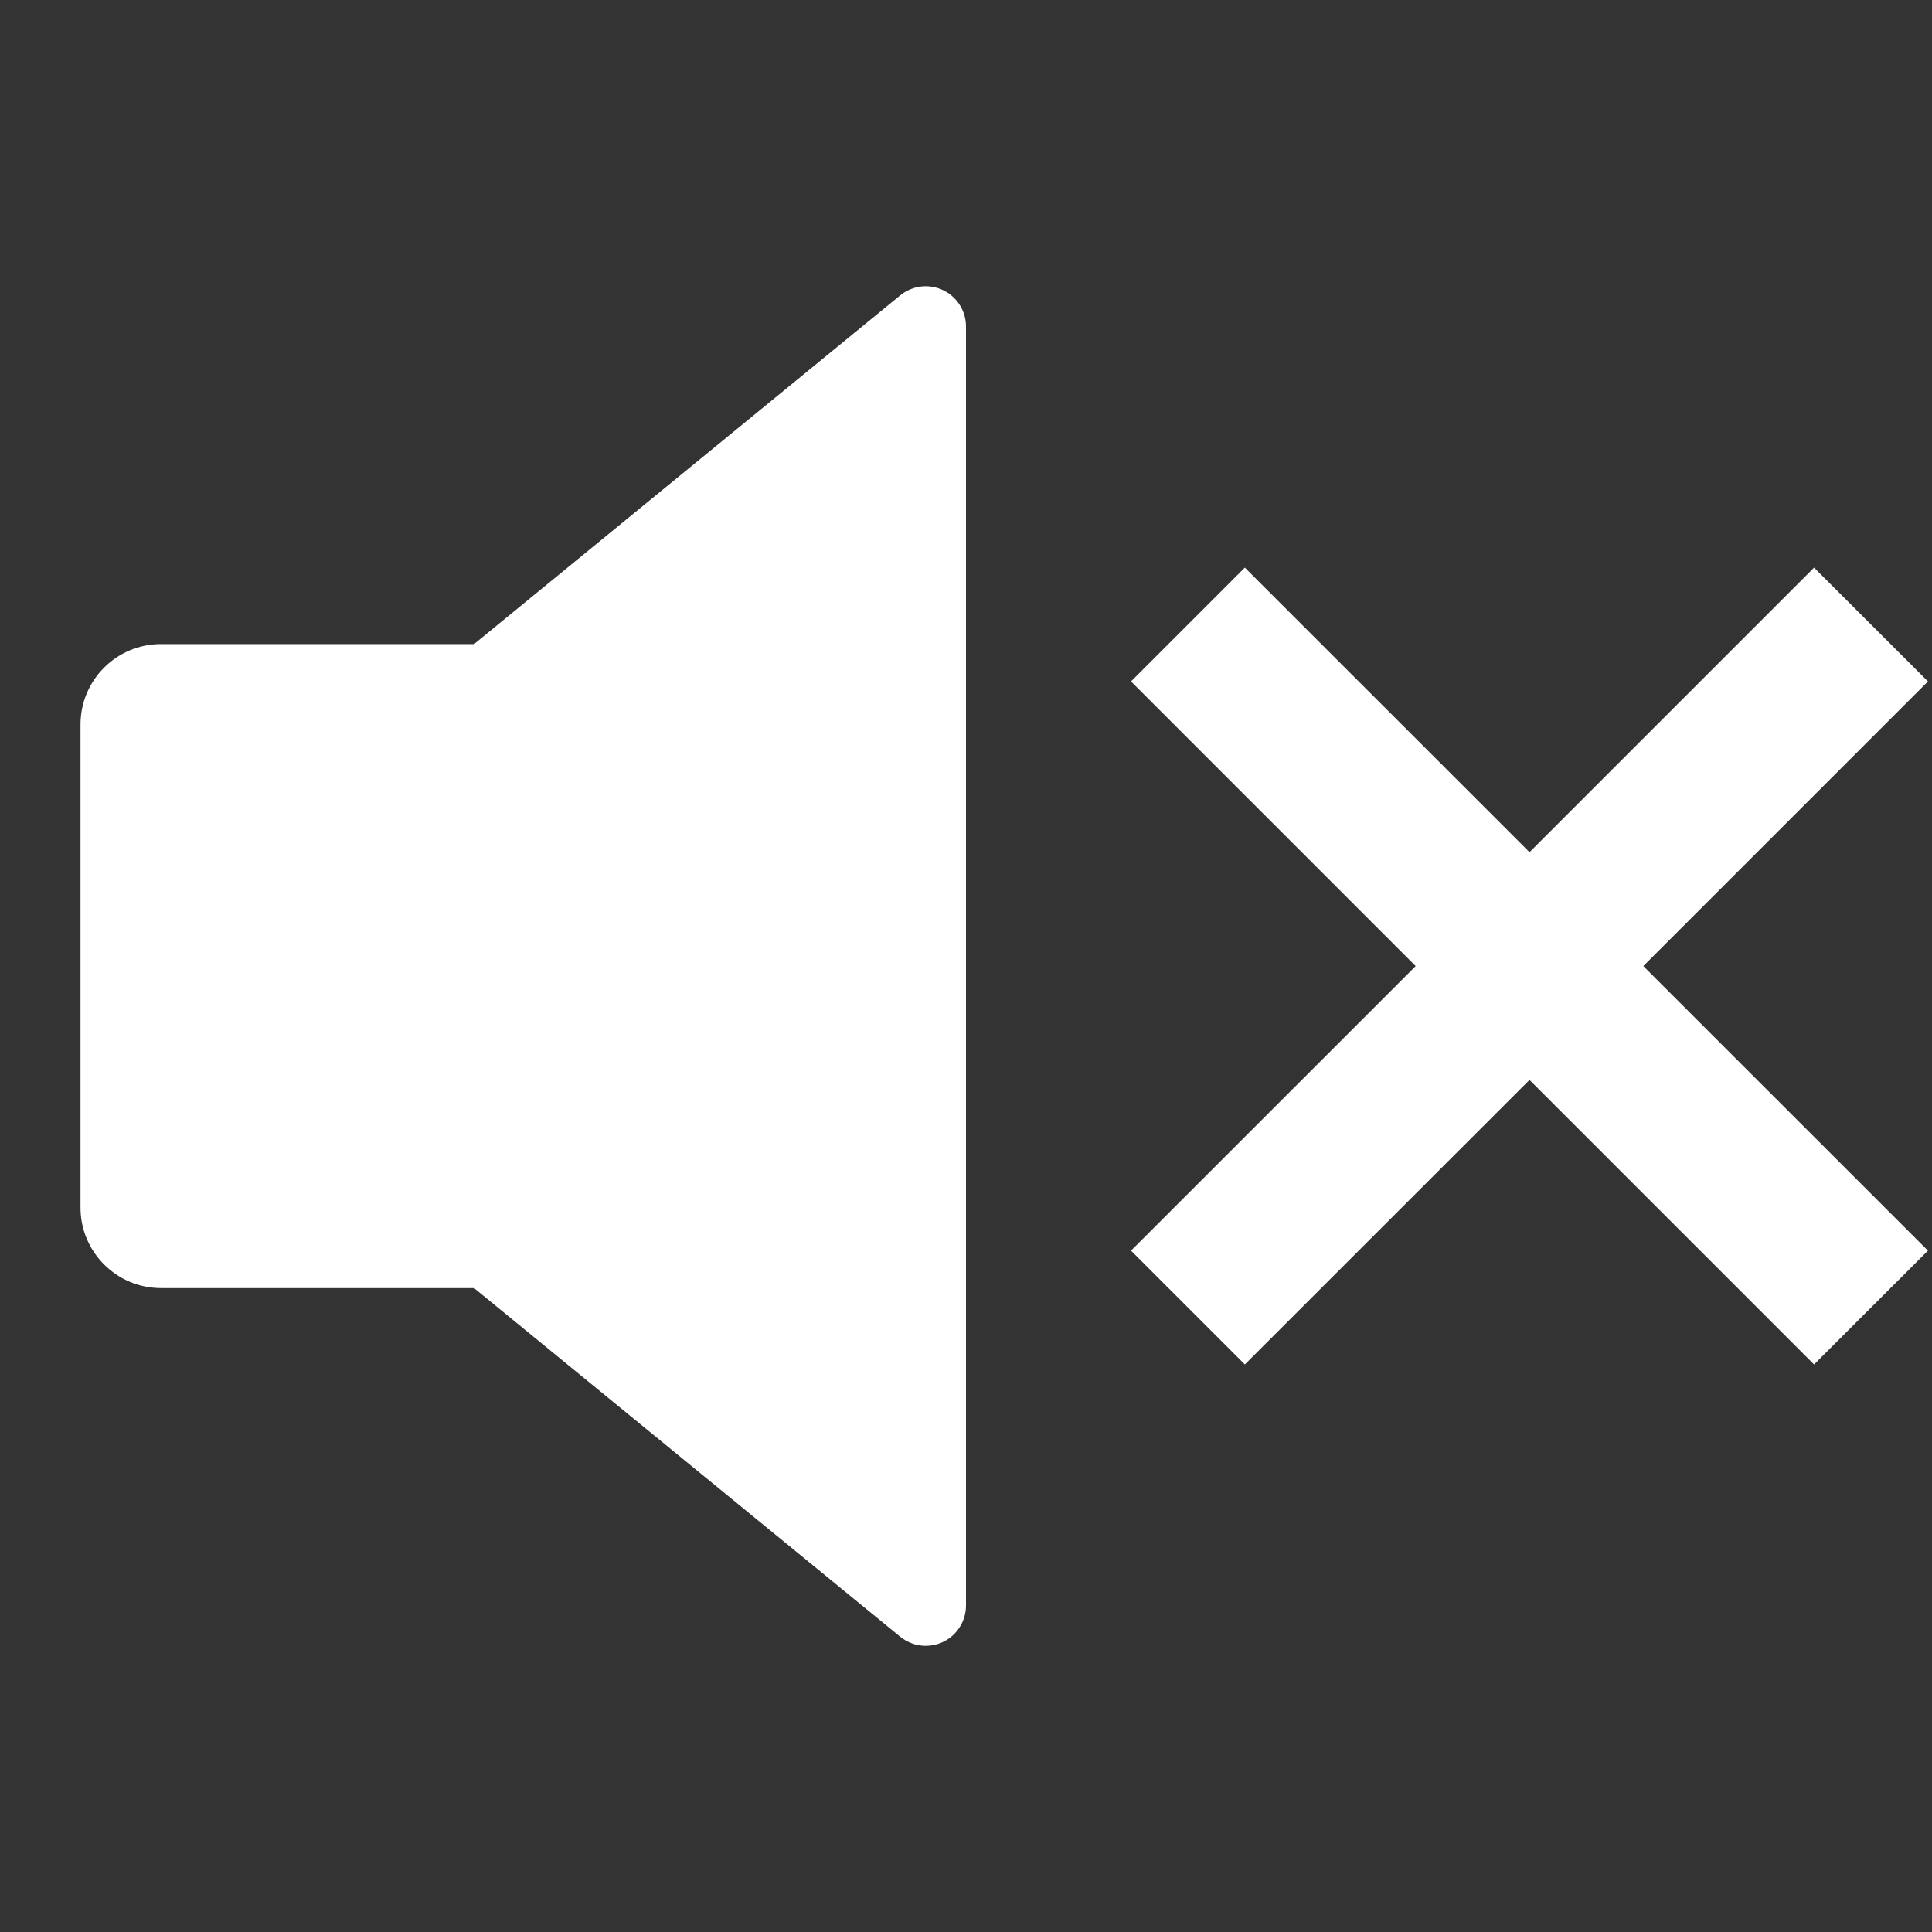 <svg width="24" height="24" viewBox="0 0 24 24" fill="none" xmlns="http://www.w3.org/2000/svg">
<rect x="0" y="0" width="24" height="24" fill="#333333" stroke="none"/>
<path d="M5.889 16.001H2C1.448 16.001 1 15.553 1 15.001V9.001C1 8.448 1.448 8.001 2 8.001H5.889L11.183 3.669C11.397 3.494 11.712 3.525 11.887 3.739C11.96 3.828 12 3.94 12 4.056V19.945C12 20.222 11.776 20.445 11.5 20.445C11.385 20.445 11.273 20.405 11.183 20.332L5.889 16.001ZM20.414 12.001L23.95 15.536L22.535 16.95L19 13.415L15.464 16.95L14.05 15.536L17.586 12.001L14.05 8.465L15.464 7.051L19 10.586L22.535 7.051L23.95 8.465L20.414 12.001Z" fill="white"/>
</svg>

